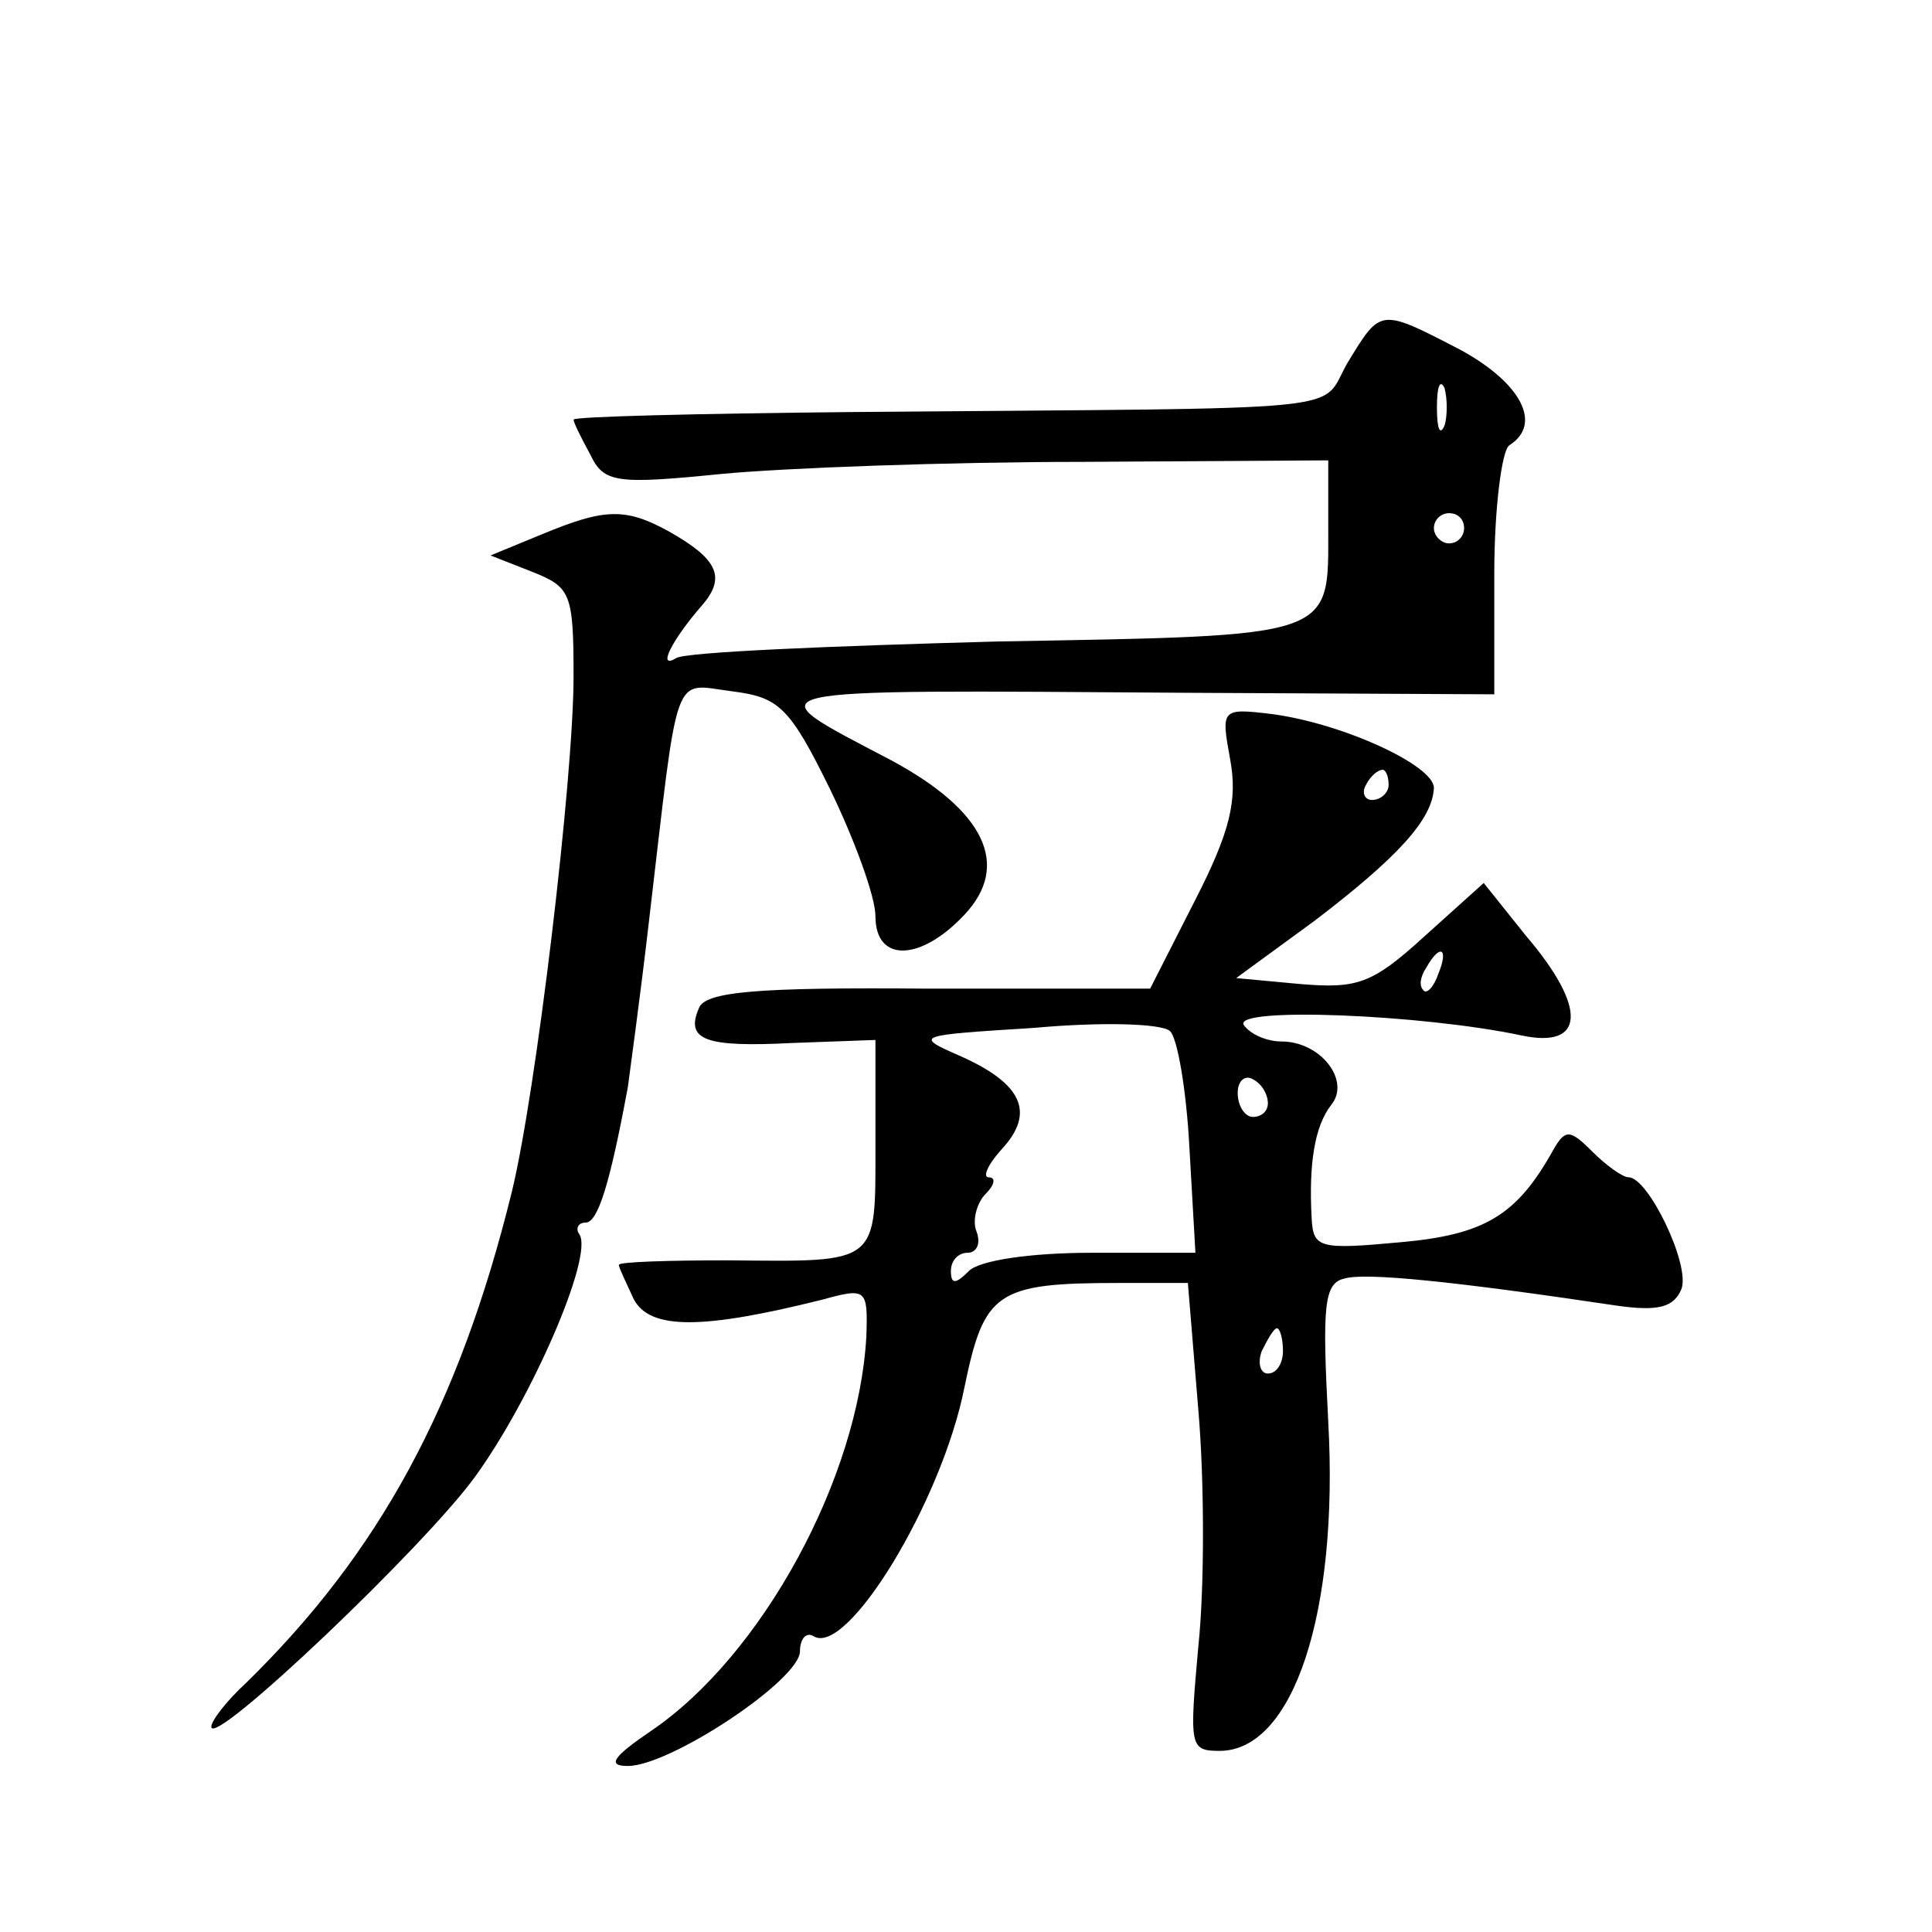 <?xml version="1.0" standalone="no"?>
<!DOCTYPE svg PUBLIC "-//W3C//DTD SVG 20010904//EN"
 "http://www.w3.org/TR/2001/REC-SVG-20010904/DTD/svg10.dtd">
<svg version="1.0" xmlns="http://www.w3.org/2000/svg"
 width="128pt" height="128pt" viewBox="0 0 128 128"
 preserveAspectRatio="xMidYMid meet">
<g transform="translate(0,128) scale(0.1,-0.1)"
fill="#0" stroke="none">
<path d="M893 1040 c-20 -34 15 -30 -330 -33 -101 -1 -183 -3 -183 -5 0 -2 5 -12
11 -23 9 -19 17 -20 87 -13 42 4 150 8 239 8 l163 1 0 -45 c0 -73 6 -71 -219 -75
-111 -3 -207 -7 -213 -11 -13 -8 -3 12 18 36 15 18 9 30 -23 48 -29 16 -43 15 -84
-2 l-34 -14 28 -11 c25 -10 27 -14 27 -69 0 -68 -25 -277 -41 -342 -35 -142 -88
-239 -176 -325 -13 -12 -23 -25 -23 -29 0 -15 142 120 175 166 37 51 78 145 69
160 -3 4 -1 8 4 8 8 0 16 25 28 90 1 8 8 58 14 110 20 170 15 157 55 152 31 -4
38 -10 65 -65 16 -33 30 -71 30 -84 0 -31 30 -30 59 1 31 33 13 69 -48 102 -93
49 -103 47 197 45 l202 -1 0 80 c0 43 5 82 10 85 22 14 8 41 -32 63 -54 28 -53
28 -75 -8z m64 -42 c-3 -7 -5 -2 -5 12 0 14 2 19 5 13 2 -7 2 -19 0 -25z m13 -68
c0 -5 -4 -10 -10 -10 -5 0 -10 5 -10 10 0 6 5 10 10 10 6 0 10 -4 10 -10z M815
777 c5 -27 0 -48 -23 -93 l-30 -59 -147 0 c-114 1 -148 -2 -152 -13 -9 -21 4 -26
62 -23 l55 2 0 -69 c0 -80 3 -78 -97 -77 -40 0 -73 -1 -73 -3 0 -2 5 -12 10 -23
11 -20 45 -20 125 0 29 8 30 7 29 -24 -5 -94 -69 -212 -143 -262 -25 -17 -29 -23
-15 -23 28 0 114 57 114 76 0 8 4 13 9 10 22 -14 85 89 100 165 13 63 21 69 102
69 l46 0 7 -85 c4 -47 4 -117 0 -155 -6 -67 -6 -70 14 -70 49 0 79 92 72 218 -4
77 -3 92 11 95 14 4 73 -2 180 -18 28 -4 38 -1 43 11 6 16 -22 74 -35 74 -4 0 -15
8 -24 17 -15 15 -18 15 -26 1 -24 -43 -45 -56 -101 -61 -54 -5 -58 -4 -59 16 -2
36 2 61 13 75 13 16 -7 42 -33 42 -10 0 -21 5 -25 11 -7 12 118 7 184 -7 42 -9
44 18 3 66 l-28 35 -40 -36 c-34 -31 -44 -34 -81 -31 l-43 4 52 38 c55 42 78 67
79 88 0 15 -61 43 -108 49 -33 4 -33 3 -27 -30z m105 -17 c0 -5 -5 -10 -11 -10
-5 0 -7 5 -4 10 3 6 8 10 11 10 2 0 4 -4 4 -10z m33 -125 c-3 -9 -8 -14 -10 -11
-3 3 -2 9 2 15 9 16 15 13 8 -4z m-165 -115 l4 -70 -69 0 c-40 0 -74 -5 -81 -12
-9 -9 -12 -9 -12 0 0 7 5 12 11 12 6 0 9 6 6 14 -3 7 0 19 6 25 6 6 7 11 2 11 -4
0 -1 8 9 19 22 24 13 43 -27 61 -32 14 -31 14 48 19 44 4 84 3 90 -2 5 -4 11 -39
13 -77z m52 29 c0 -5 -4 -9 -10 -9 -5 0 -10 7 -10 16 0 8 5 12 10 9 6 -3 10 -10
10 -16z m10 -164 c0 -8 -4 -15 -10 -15 -5 0 -7 7 -4 15 4 8 8 15 10 15 2 0 4 -7
4 -15z"/>
</g>
</svg>
